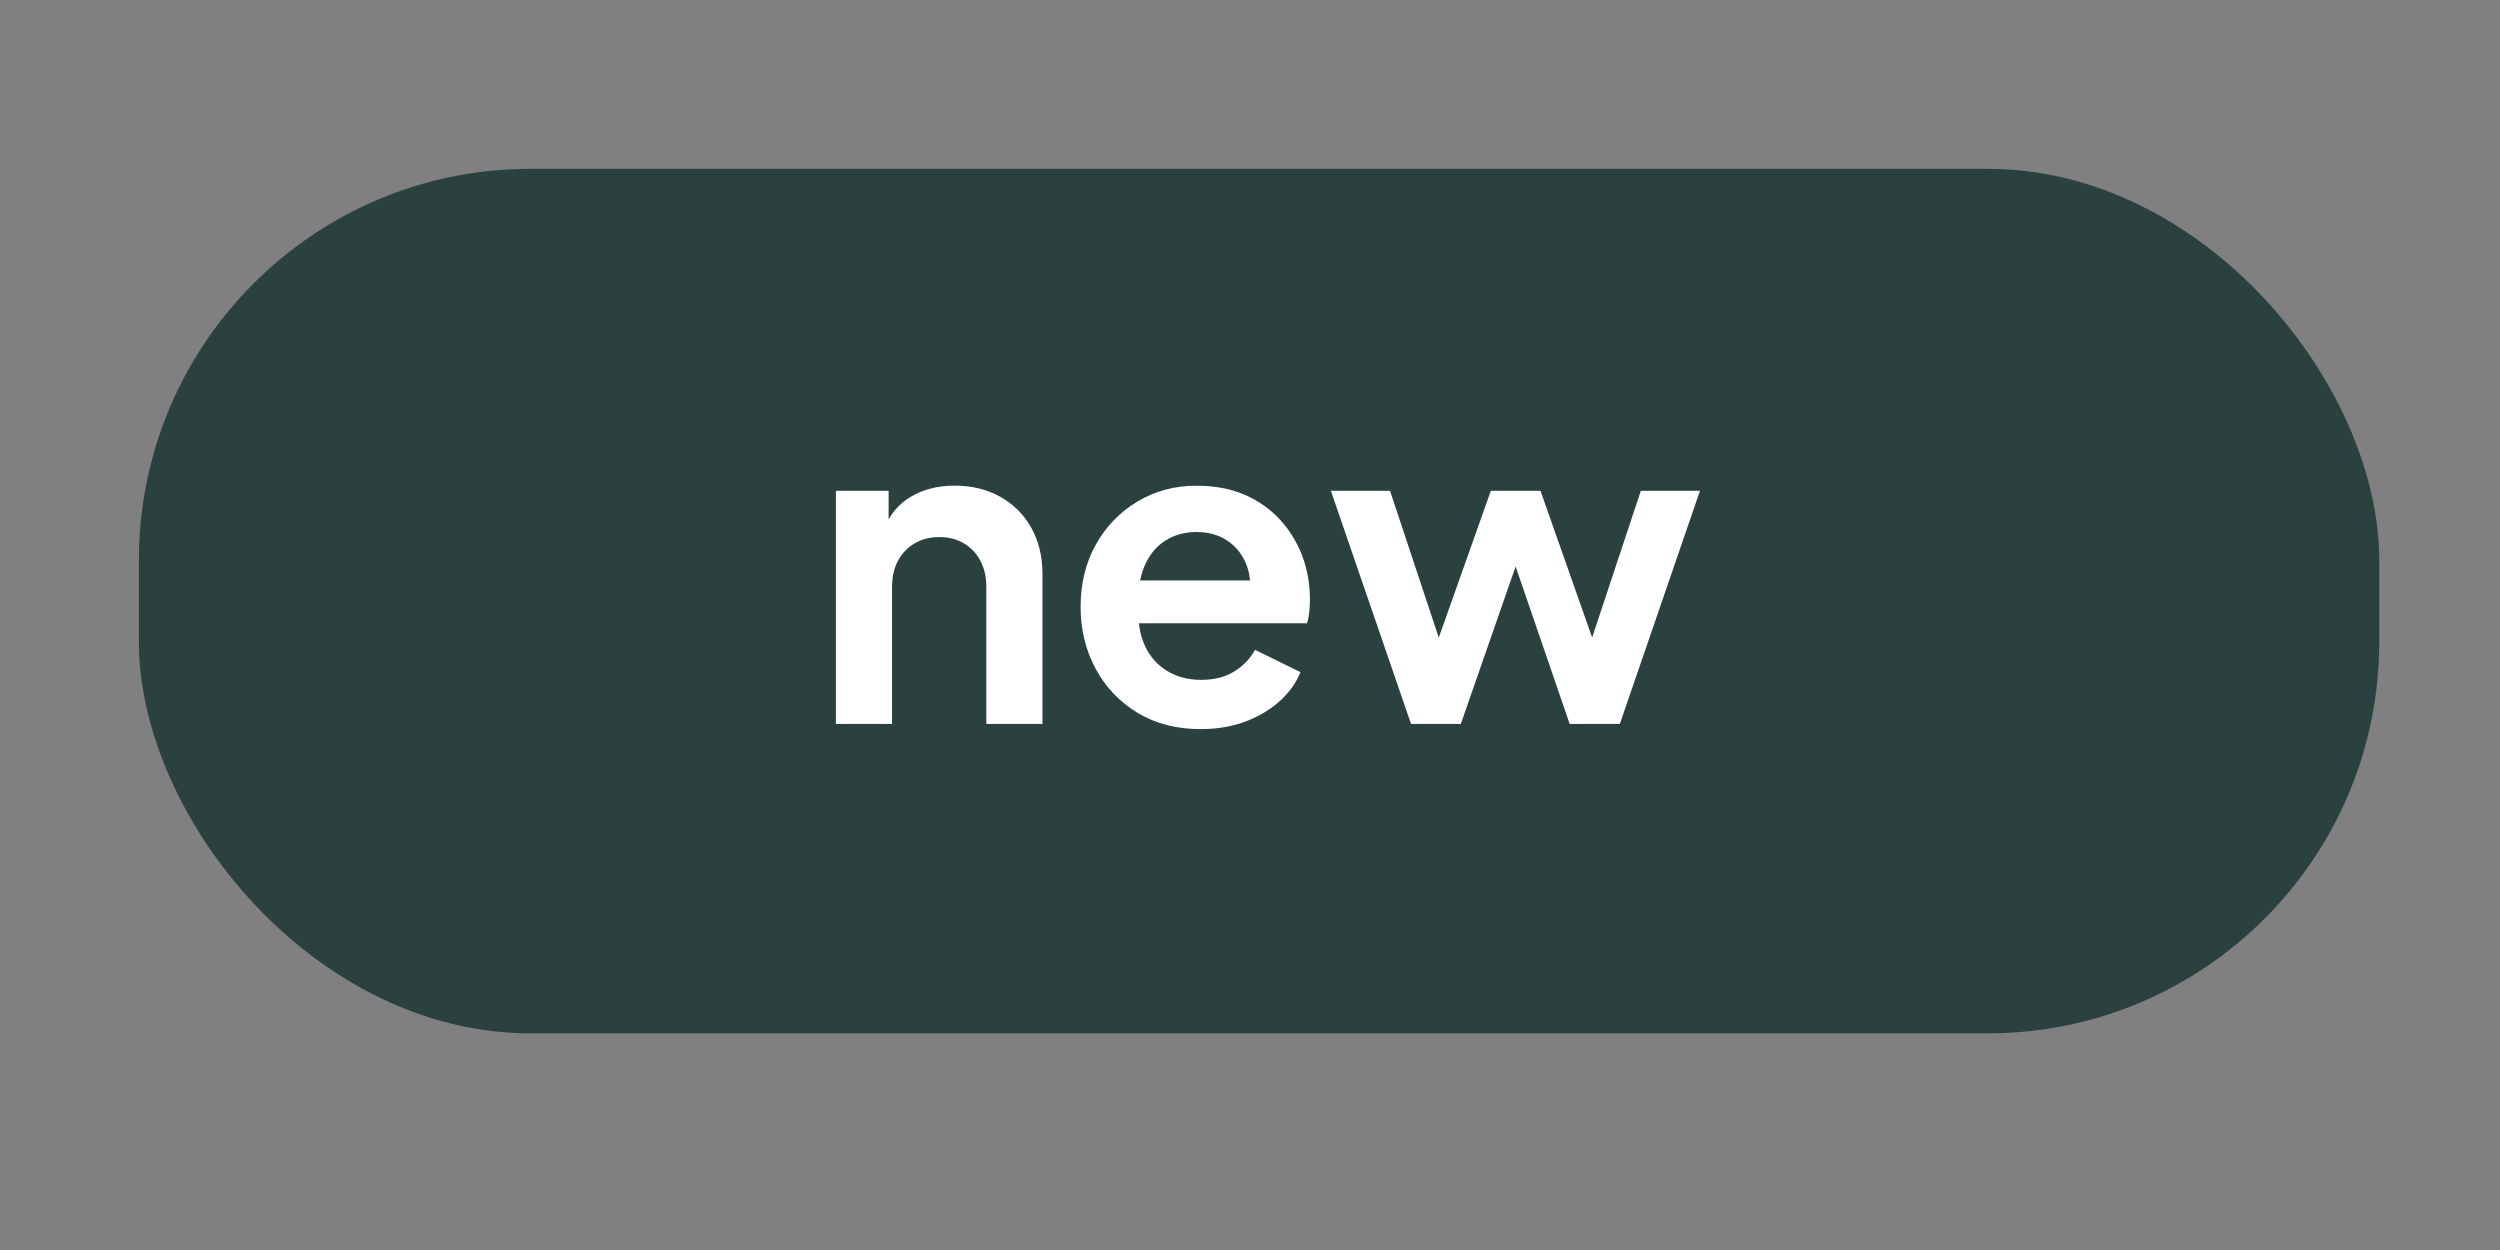 <?xml version="1.0" encoding="UTF-8"?><svg id="uuid-eb864689-6ccf-4629-a33b-29aaf61a3fc1" xmlns="http://www.w3.org/2000/svg" viewBox="0 0 70 35"><rect x="0" y="0" width="70" height="35" fill="#808080" stroke="none"/><defs><style>.uuid-95b10895-9f65-40d8-99df-b0782b453b4e{fill:#2b4140;}.uuid-238a59ee-ffe2-4548-8c31-43c8ef76c9c3{fill:#fff;}</style></defs><rect class="uuid-95b10895-9f65-40d8-99df-b0782b453b4e" x="3.889" y="4.727" width="62.73" height="24.207" rx="10.962" ry="10.962"/><path class="uuid-238a59ee-ffe2-4548-8c31-43c8ef76c9c3" d="M23.405,20.271v-6.528h1.476v1.284l-.12-.228c.152-.393.402-.69.75-.895.348-.204.754-.306,1.218-.306.48,0,.906.104,1.278.312s.662.498.87.87.312.803.312,1.29v4.2h-1.572v-3.828c0-.288-.056-.536-.168-.744s-.266-.37-.462-.485c-.196-.116-.426-.175-.69-.175-.256,0-.484.059-.684.175-.2.115-.356.277-.468.485-.112.208-.168.456-.168.744v3.828h-1.572Z"/><path class="uuid-238a59ee-ffe2-4548-8c31-43c8ef76c9c3" d="M33.617,20.415c-.672,0-1.26-.151-1.764-.455-.504-.305-.896-.717-1.176-1.236-.28-.521-.42-1.096-.42-1.729,0-.655.142-1.237.426-1.746.284-.508.672-.909,1.164-1.205.492-.296,1.042-.444,1.65-.444.512,0,.962.084,1.35.252.388.168.718.4.99.696s.48.634.625,1.014c.144.38.216.79.216,1.229,0,.112-.006.229-.018.349-.013.12-.034.224-.066.312h-5.04v-1.199h4.152l-.744.563c.072-.368.054-.696-.054-.984-.108-.287-.284-.516-.528-.684s-.538-.252-.882-.252c-.328,0-.62.082-.876.246-.256.164-.45.404-.582.72-.132.316-.182.698-.15,1.146-.032.399.022.754.162,1.062.14.309.348.546.624.714.276.168.594.252.954.252s.666-.075.918-.228.45-.356.594-.612l1.272.624c-.128.312-.328.588-.601.828-.272.24-.594.428-.966.564-.372.136-.782.203-1.23.203Z"/><path class="uuid-238a59ee-ffe2-4548-8c31-43c8ef76c9c3" d="M39.509,20.271l-2.244-6.528h1.656l1.645,4.956-.576-.012,1.753-4.944h1.391l1.74,4.944-.576.012,1.645-4.956h1.656l-2.244,6.528h-1.404l-1.775-5.172h.527l-1.8,5.172h-1.393Z"/></svg>